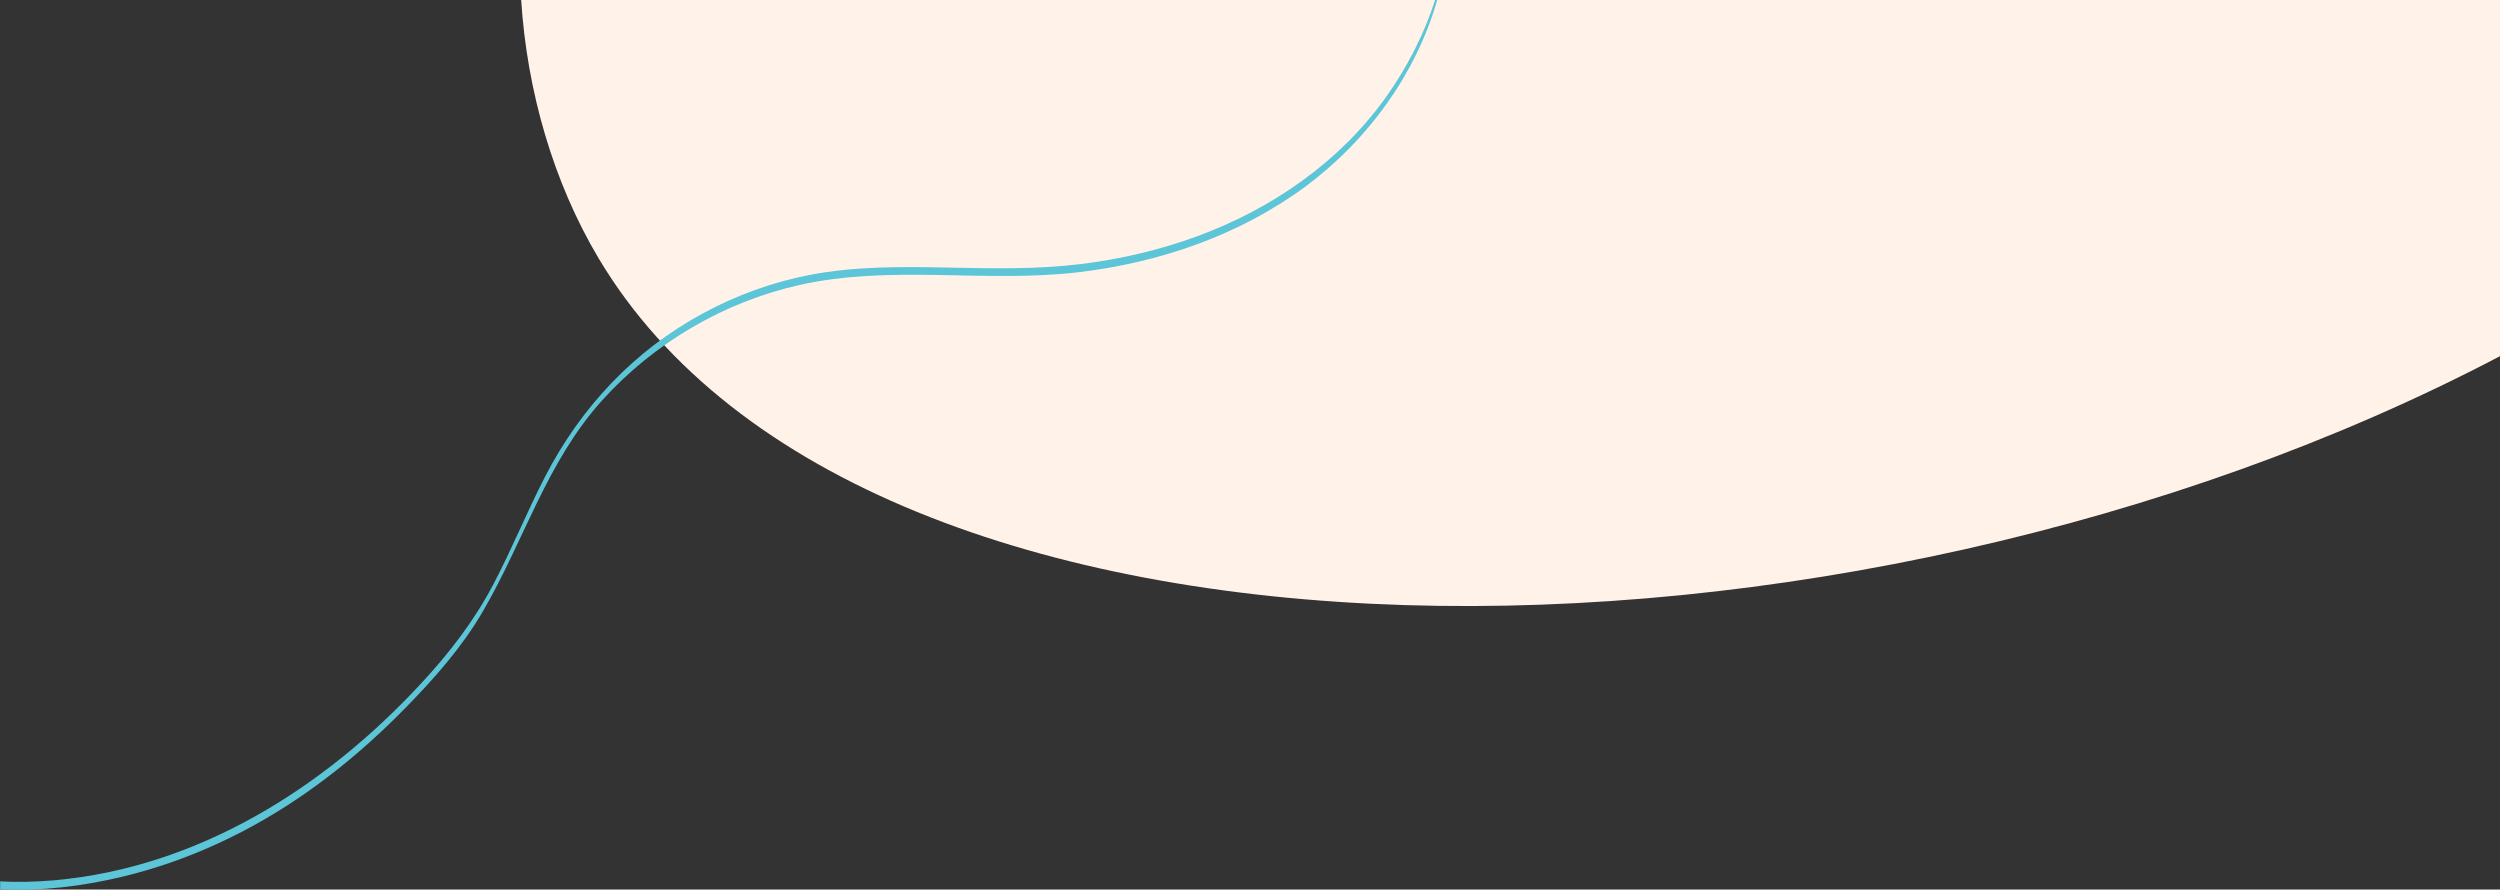 <svg xmlns="http://www.w3.org/2000/svg" xmlns:xlink="http://www.w3.org/1999/xlink" id="Layer_1" x="0px" y="0px" viewBox="0 0 1619.4 576.2" style="enable-background:new 0 0 1619.4 576.2;" xml:space="preserve"><rect x="0" y="0" width="1619.4" height="576.2" fill="#333333" stroke="none"/><path style="fill:#FFF3E9;" d="M1619.4,0H337.6c3.8,59.1,20.8,118,50.2,167.4c174,291.4,807.2,286.3,1231.6,63.3V0z"></path><path style="fill:#5CC5D7;" d="M929.6,0c-7.2,22.5-18.3,43.9-31.8,62.9c-30.1,42.1-73.9,72.3-122.2,90.1c-24.5,9-50.1,15-76,18.1 c-28.8,3.5-57.7,2.8-86.6,2.2c-29.6-0.6-59.5-0.8-88.6,4.8c-24.1,4.7-47.4,13.1-68.9,24.8c-44.9,24.2-79.5,61.2-102.7,106.4 c-11.8,23-21.5,47-33.6,69.9c-12.5,23.6-28.4,44.1-46.5,63.6c-62.4,67.4-144.2,119-237.3,127.4c-11.7,1-23.5,1.4-35.3,0.7v5.1 c26.3,1.4,52.9-1.9,78.3-7.9c43.5-10.3,84.2-29.5,120.8-55.2c22.8-16,43.9-34.4,63.4-54.3c18.8-19.2,36.7-39.4,50.2-62.6 c26.5-45.4,41.3-96.8,77.1-136.5c33.6-37.3,79-63.9,128-74.9c59.2-13.3,120.3-1.2,180.1-8.2c52.8-6.1,104.9-24,147.8-55.7 C886,90.8,917,48.3,931,0H929.6z"></path></svg>